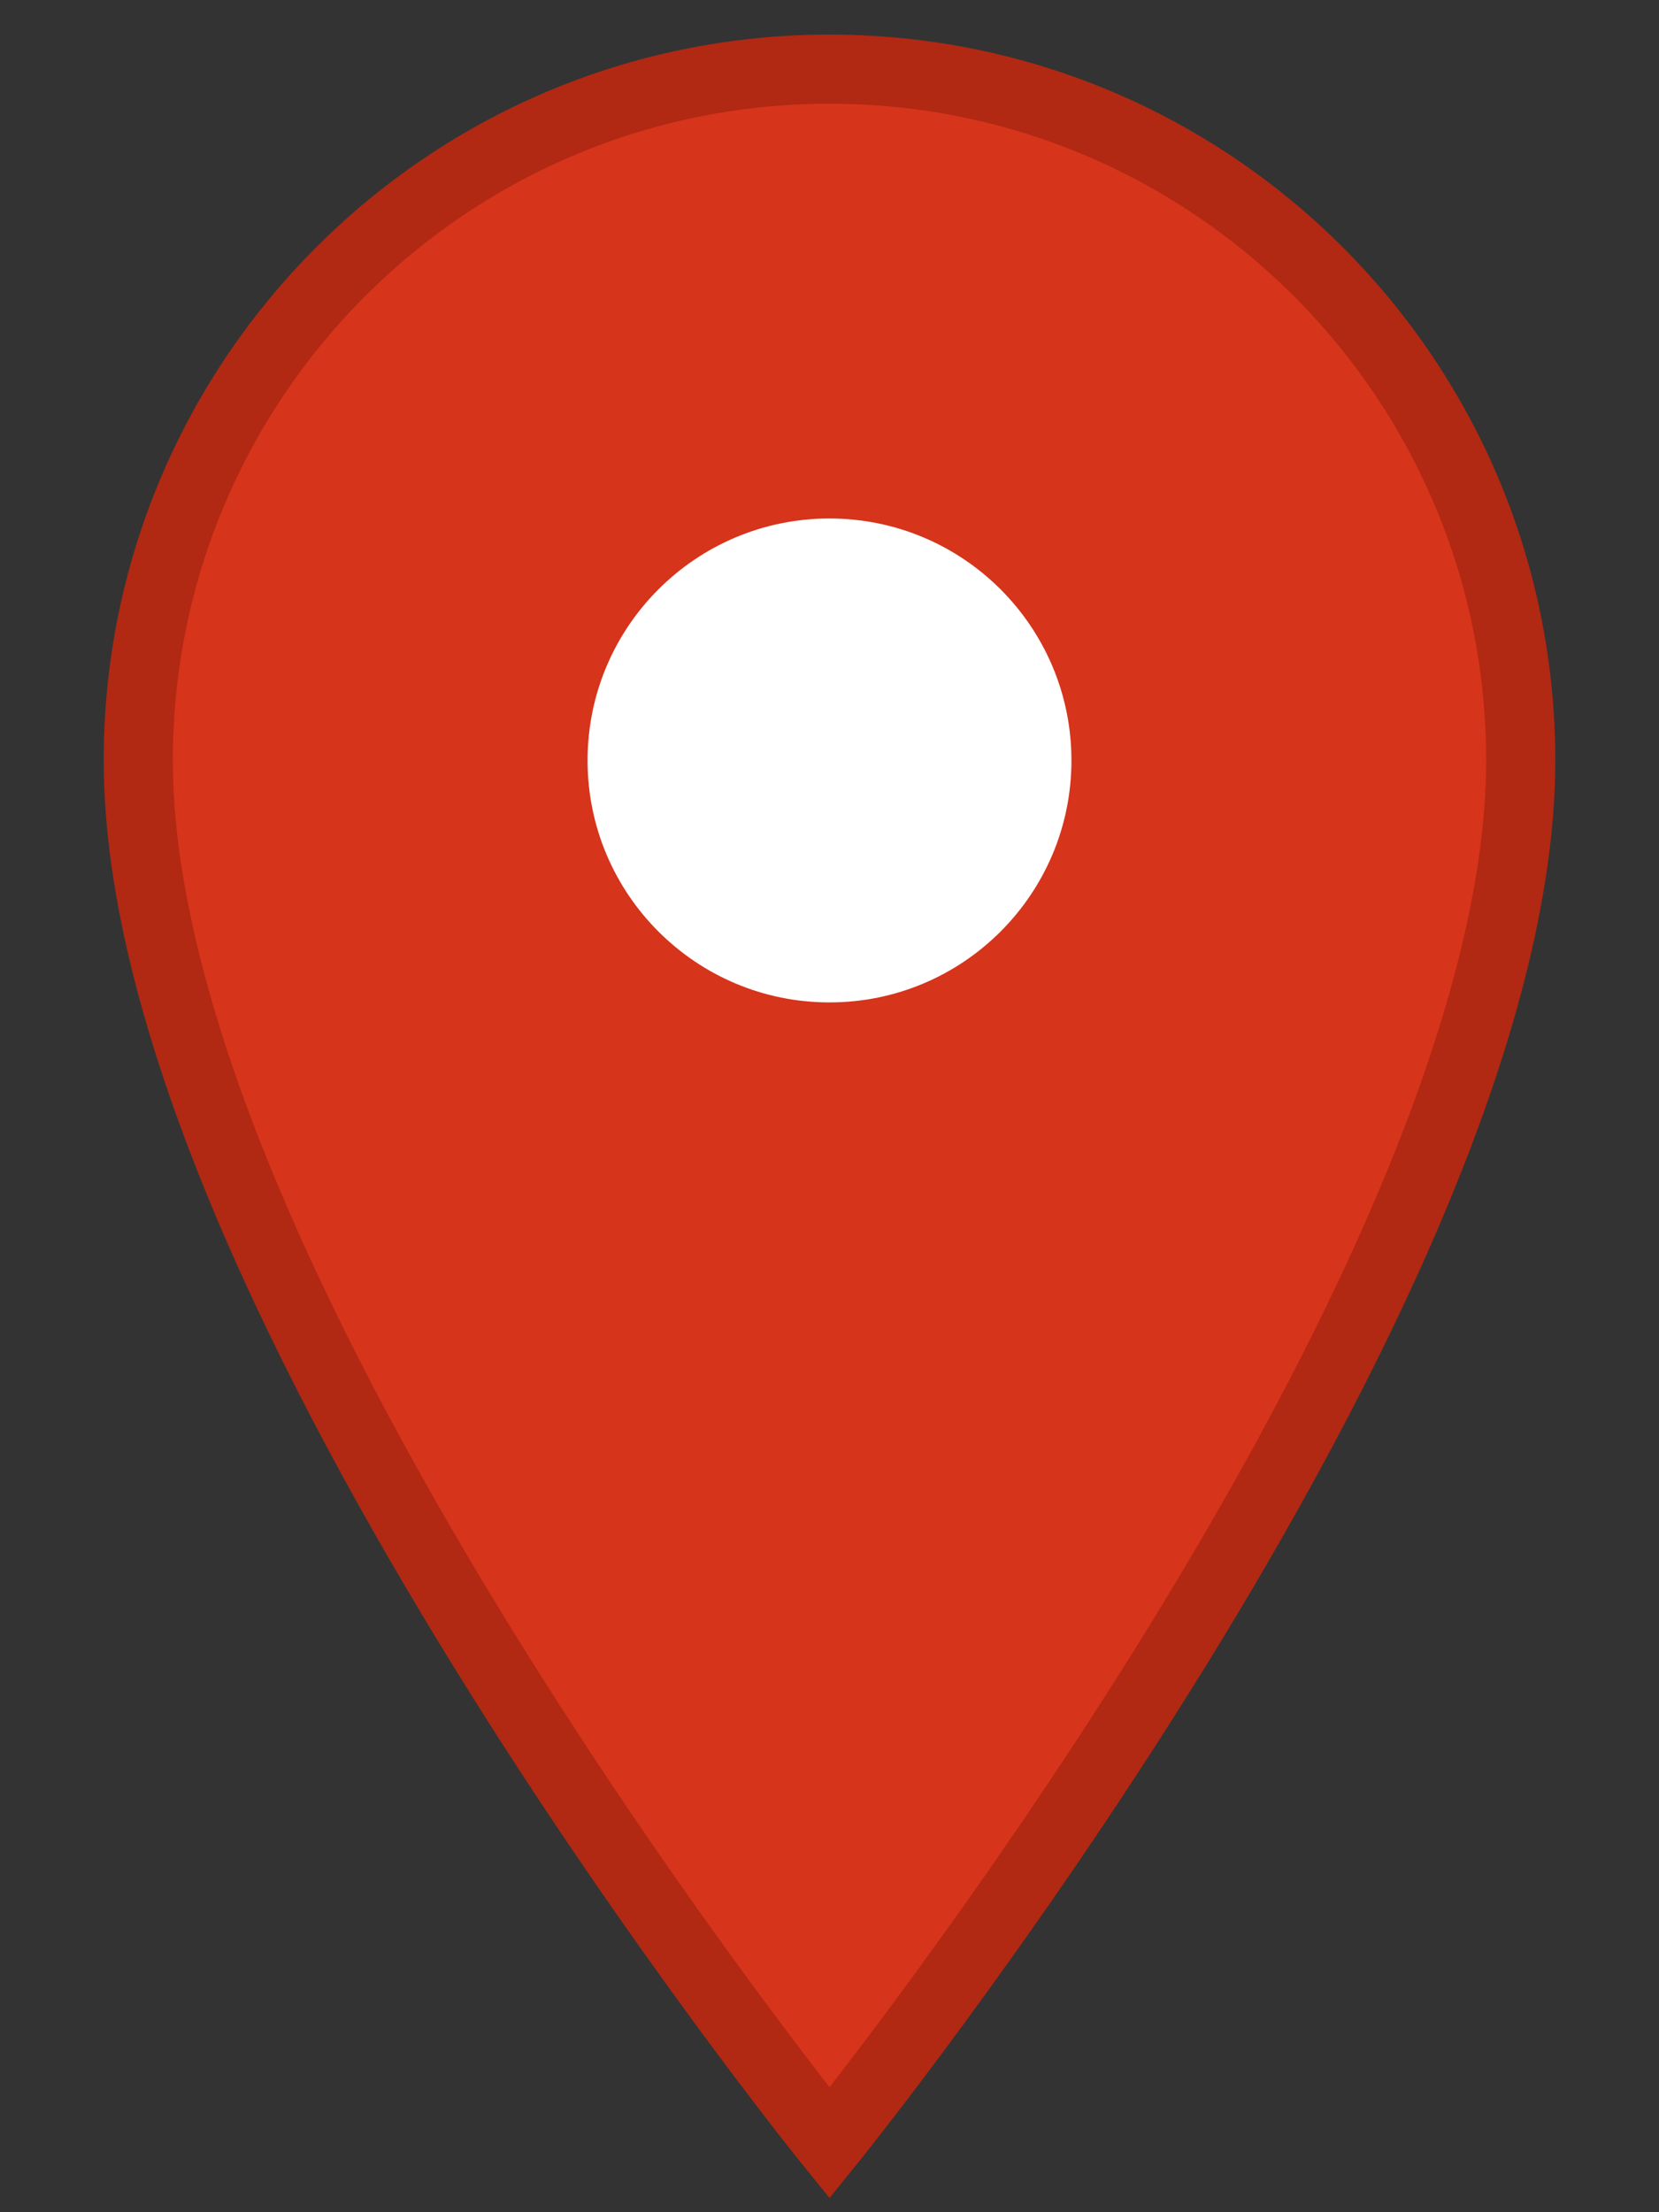 <?xml version="1.0" encoding="UTF-8"?>
<svg xmlns="http://www.w3.org/2000/svg" viewBox="0 0 48 64">
  <rect x="0" y="0" width="48" height="64" fill="#333333" stroke="none"/>
  <path d="M24 2C12.954 2 4 10.954 4 22c0 15.284 20 40 20 40s20-24.716 20-40C44 10.954 35.046 2 24 2z" fill="#d6341b" stroke="#b12813" stroke-width="2"></path>
  <circle cx="24" cy="22" r="7" fill="#ffffff"></circle>
</svg>
